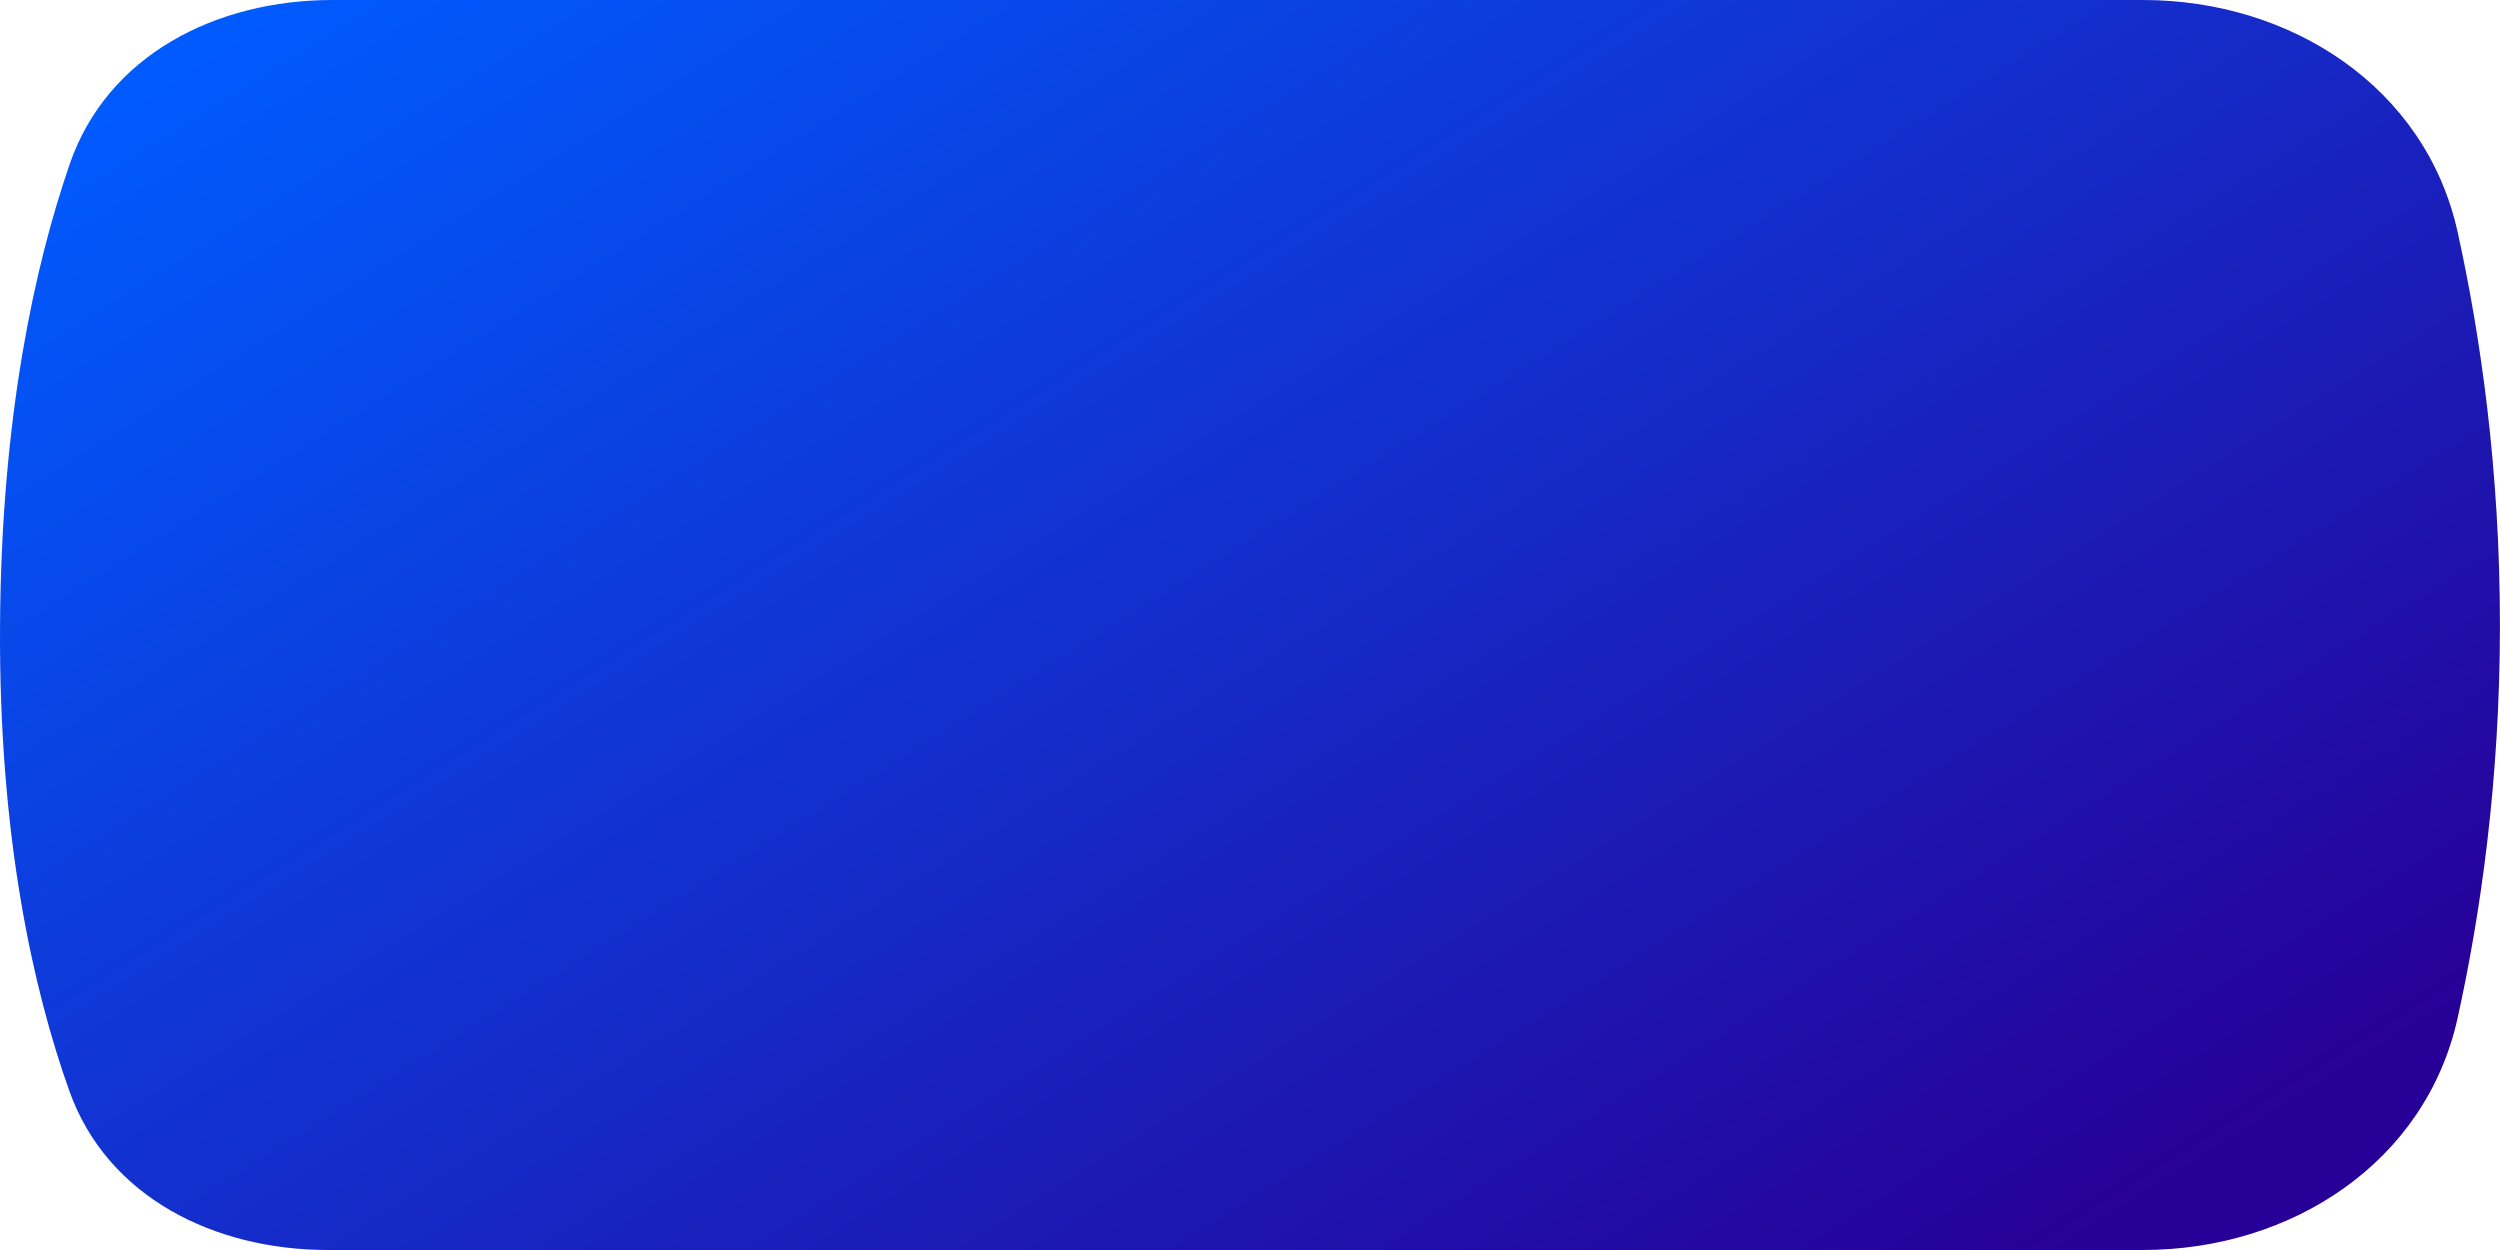 <?xml version="1.0" encoding="UTF-8"?> <svg xmlns="http://www.w3.org/2000/svg" width="132" height="66" viewBox="0 0 132 66" fill="none"> <path d="M3.68 8.666C5.668 2.893 11.438 0 17.543 0H113.148C120.971 0 128.074 4.61 129.762 12.248C130.968 17.709 131.997 24.777 131.997 33C131.997 41.223 130.968 48.291 129.762 53.752C128.074 61.39 120.971 66 113.148 66H17.323C11.343 66 5.666 63.228 3.659 57.595C1.752 52.241 -0.068 44.182 0.002 33C0.07 21.998 1.837 14.019 3.68 8.666Z" fill="url(#paint0_linear_97_944)"></path> <defs> <linearGradient id="paint0_linear_97_944" x1="12.723" y1="2.54981e-07" x2="69.609" y2="90.939" gradientUnits="userSpaceOnUse"> <stop stop-color="#005BFF"></stop> <stop offset="0" stop-color="#005BFF"></stop> <stop offset="1" stop-color="#270097"></stop> </linearGradient> </defs> </svg> 
